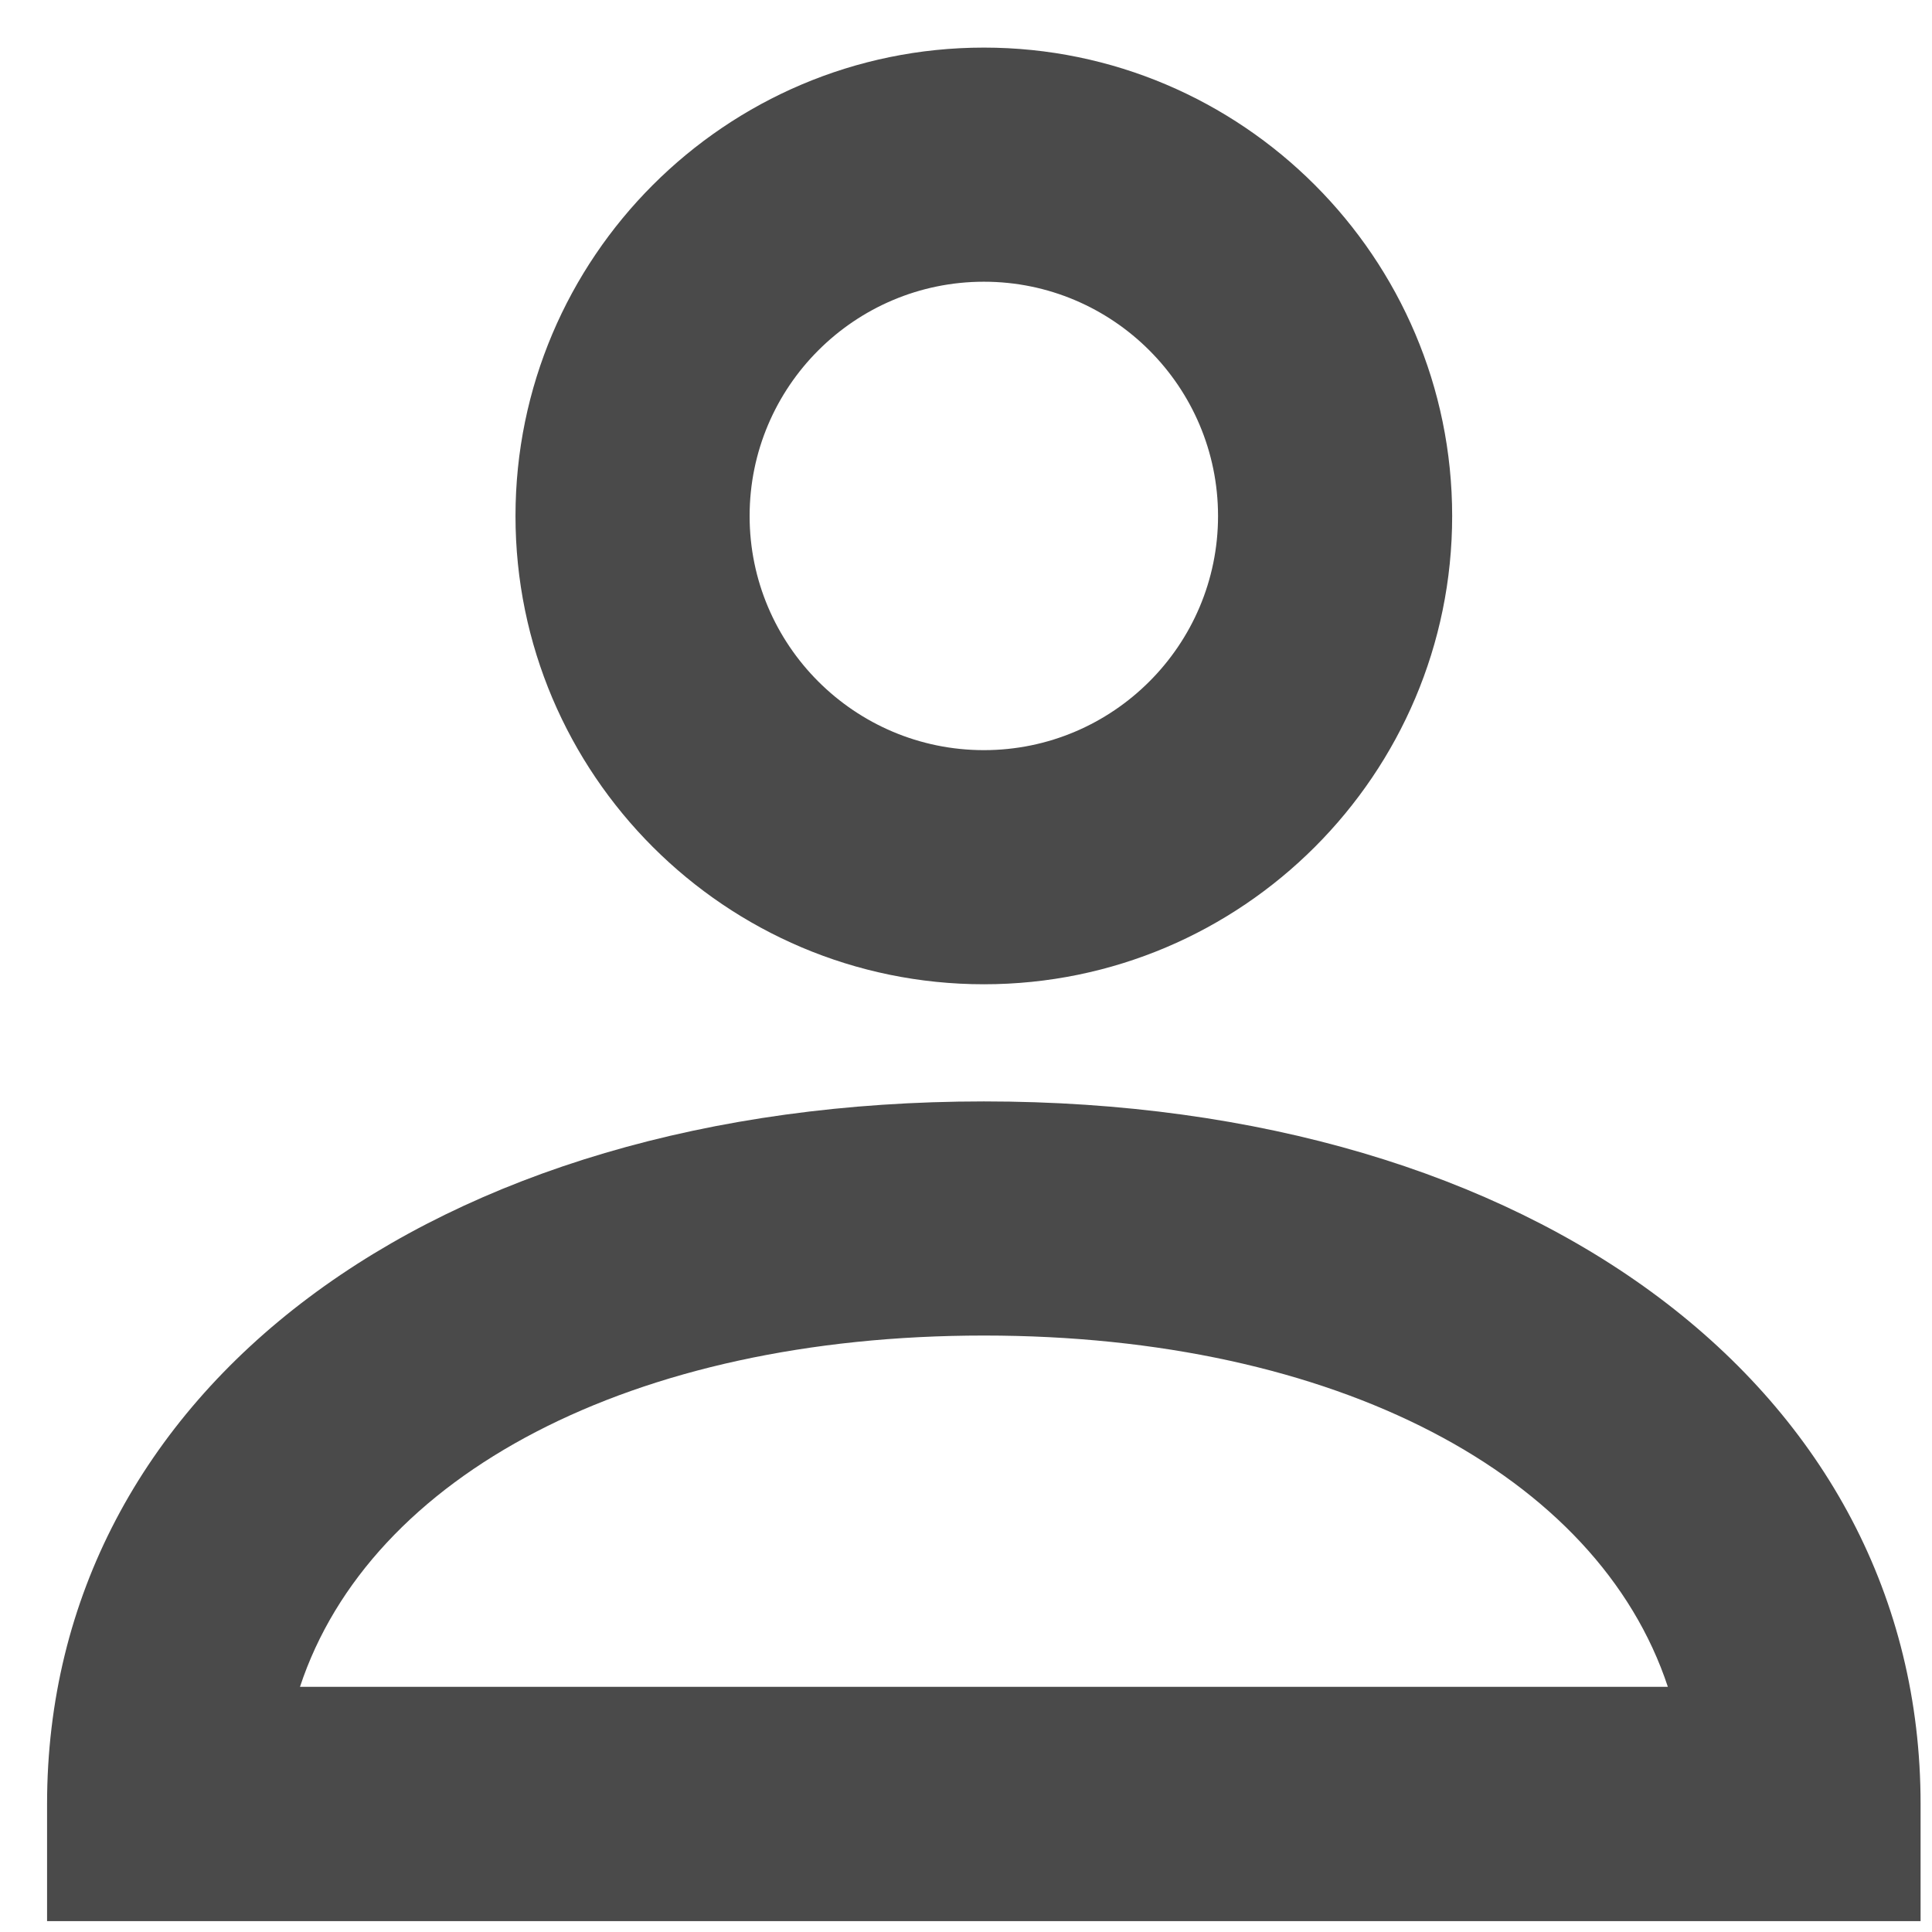 <?xml version="1.0" encoding="UTF-8" standalone="no"?>
<svg width="11px" height="11px" viewBox="0 0 11 11" version="1.1" xmlns="http://www.w3.org/2000/svg" xmlns:xlink="http://www.w3.org/1999/xlink">
    <!-- Generator: Sketch 3.8.3 (29802) - http://www.bohemiancoding.com/sketch -->
    <title>user</title>
    <desc>Created with Sketch.</desc>
    <defs></defs>
    <g id="Page-1" stroke="none" stroke-width="1" fill="none" fill-rule="evenodd">
        <g id="Divisie" transform="translate(-942, -126)" fill="#4A4A4A">
            <g id="user" transform="translate(942, 126)">
                <g id="Group">
                    <g id="Line_Icons" transform="translate(0.267, 0.267)">
                        <g id="Group">
                            <path d="M5.335,5.337 C3.864,5.337 2.668,4.141 2.668,2.671 C2.668,1.201 3.864,0.004 5.335,0.004 C6.805,0.004 8.001,1.201 8.001,2.671 C8.001,4.141 6.805,5.337 5.335,5.337 L5.335,5.337 Z M5.335,1.337 C4.599,1.337 4.001,1.935 4.001,2.671 C4.001,3.406 4.599,4.004 5.335,4.004 C6.07,4.004 6.668,3.406 6.668,2.671 C6.668,1.935 6.07,1.337 5.335,1.337 L5.335,1.337 Z" id="Shape"></path>
                            <path d="M10.668,10.671 L0.001,10.671 L0.001,10.004 C0.001,7.649 2.195,6.004 5.335,6.004 C8.475,6.004 10.668,7.649 10.668,10.004 L10.668,10.671 L10.668,10.671 Z M1.441,9.337 L9.229,9.337 C8.831,8.132 7.341,7.337 5.335,7.337 C3.33,7.337 1.839,8.132 1.441,9.337 L1.441,9.337 Z" id="Shape"></path>
                        </g>
                    </g>
                </g>
            </g>
        </g>
    </g>
</svg>